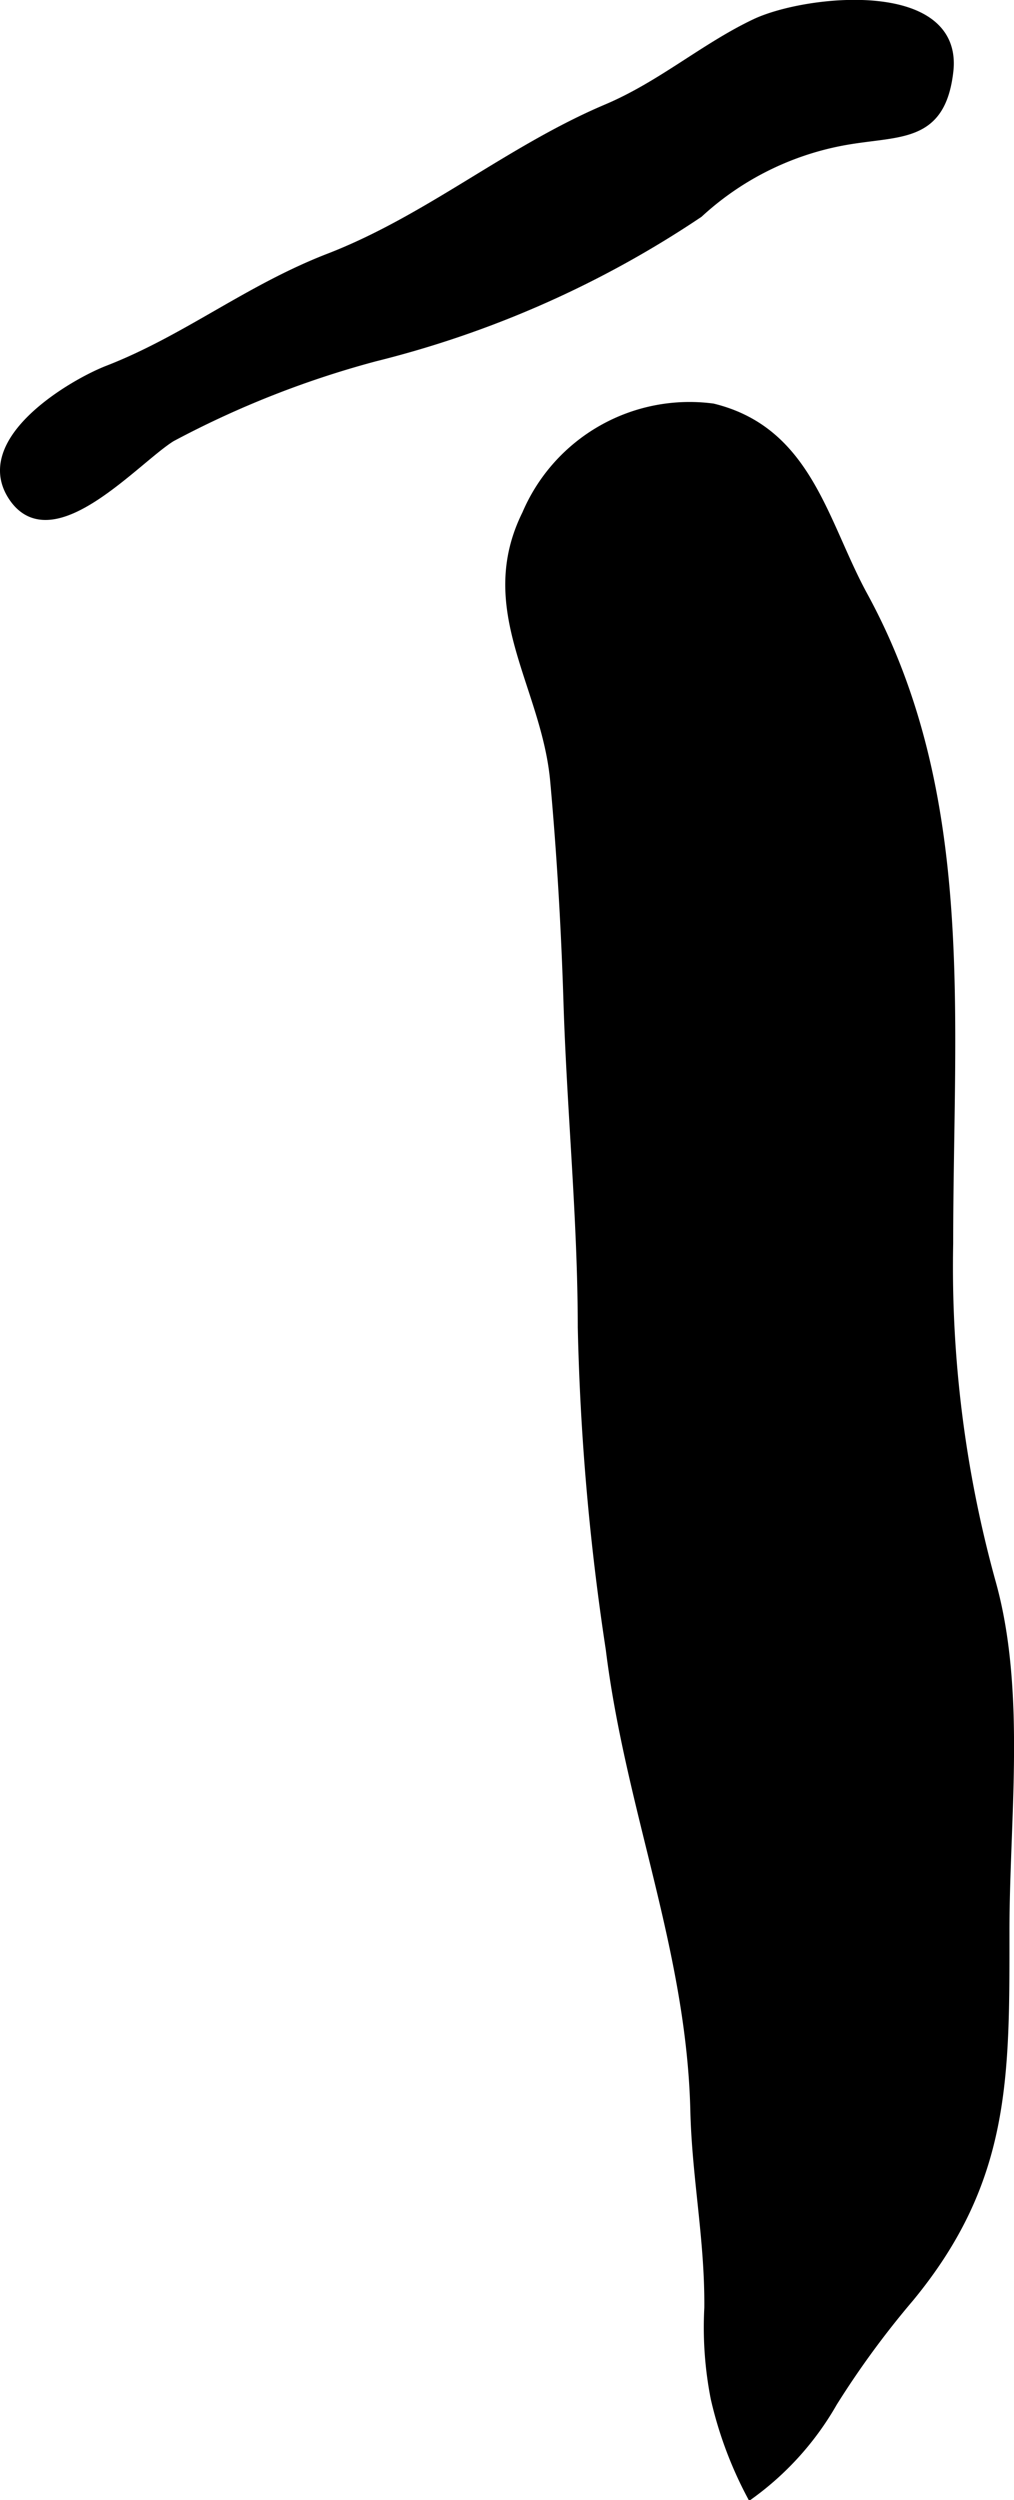 <?xml version="1.0" encoding="UTF-8"?>
<svg xmlns="http://www.w3.org/2000/svg"
     version="1.1"
     width="5.6mm"
     height="13.797mm"
     viewBox="0 0 15.874 39.11">
   <defs>
      <style type="text/css"><![CDATA[
      .a {
        stroke: #000;
        stroke-miterlimit: 10;
        stroke-width: 0.15px;
      }
    ]]></style>
   </defs>
   <path class="a"
         d="M9.508,1.701C7.977,2.348,6.711,3.437,5.147,4.041c-1.268.492-2.232,1.276-3.459,1.752-.566.221-2.084,1.119-1.469,1.995.615.872,1.908-.611,2.461-.952a14.949,14.949,0,0,1,3.188-1.257,16.009,16.009,0,0,0,5.068-2.247,4.565,4.565,0,0,1,2.203-1.12c.898-.179,1.586-.001,1.711-1.101.15-1.358-2.213-1.123-3.022-.743C11.034.744,10.362,1.338,9.508,1.701Z"/>
   <path class="a"
         d="M8.688,12.215c.105,1.151.174,2.345.209,3.492.055,1.702.221,3.357.223,5.056a38.853,38.853,0,0,0,.438,5.035c.312,2.517,1.262,4.691,1.324,7.215.025,1.053.228,2.015.219,3.089a5.73,5.73,0,0,0,.1,1.415,6.142,6.142,0,0,0,.553,1.493,4.58,4.58,0,0,0,1.281-1.433,14.007,14.007,0,0,1,1.199-1.636c1.523-1.846,1.494-3.462,1.494-5.739,0-1.767.264-3.764-.221-5.47a18.506,18.506,0,0,1-.66-5.28c0-3.563.363-7.012-1.334-10.124-.629-1.15-.869-2.577-2.356-2.941a2.77,2.77,0,0,0-2.91,1.659C7.508,9.537,8.551,10.712,8.688,12.215Z"/>
</svg>
